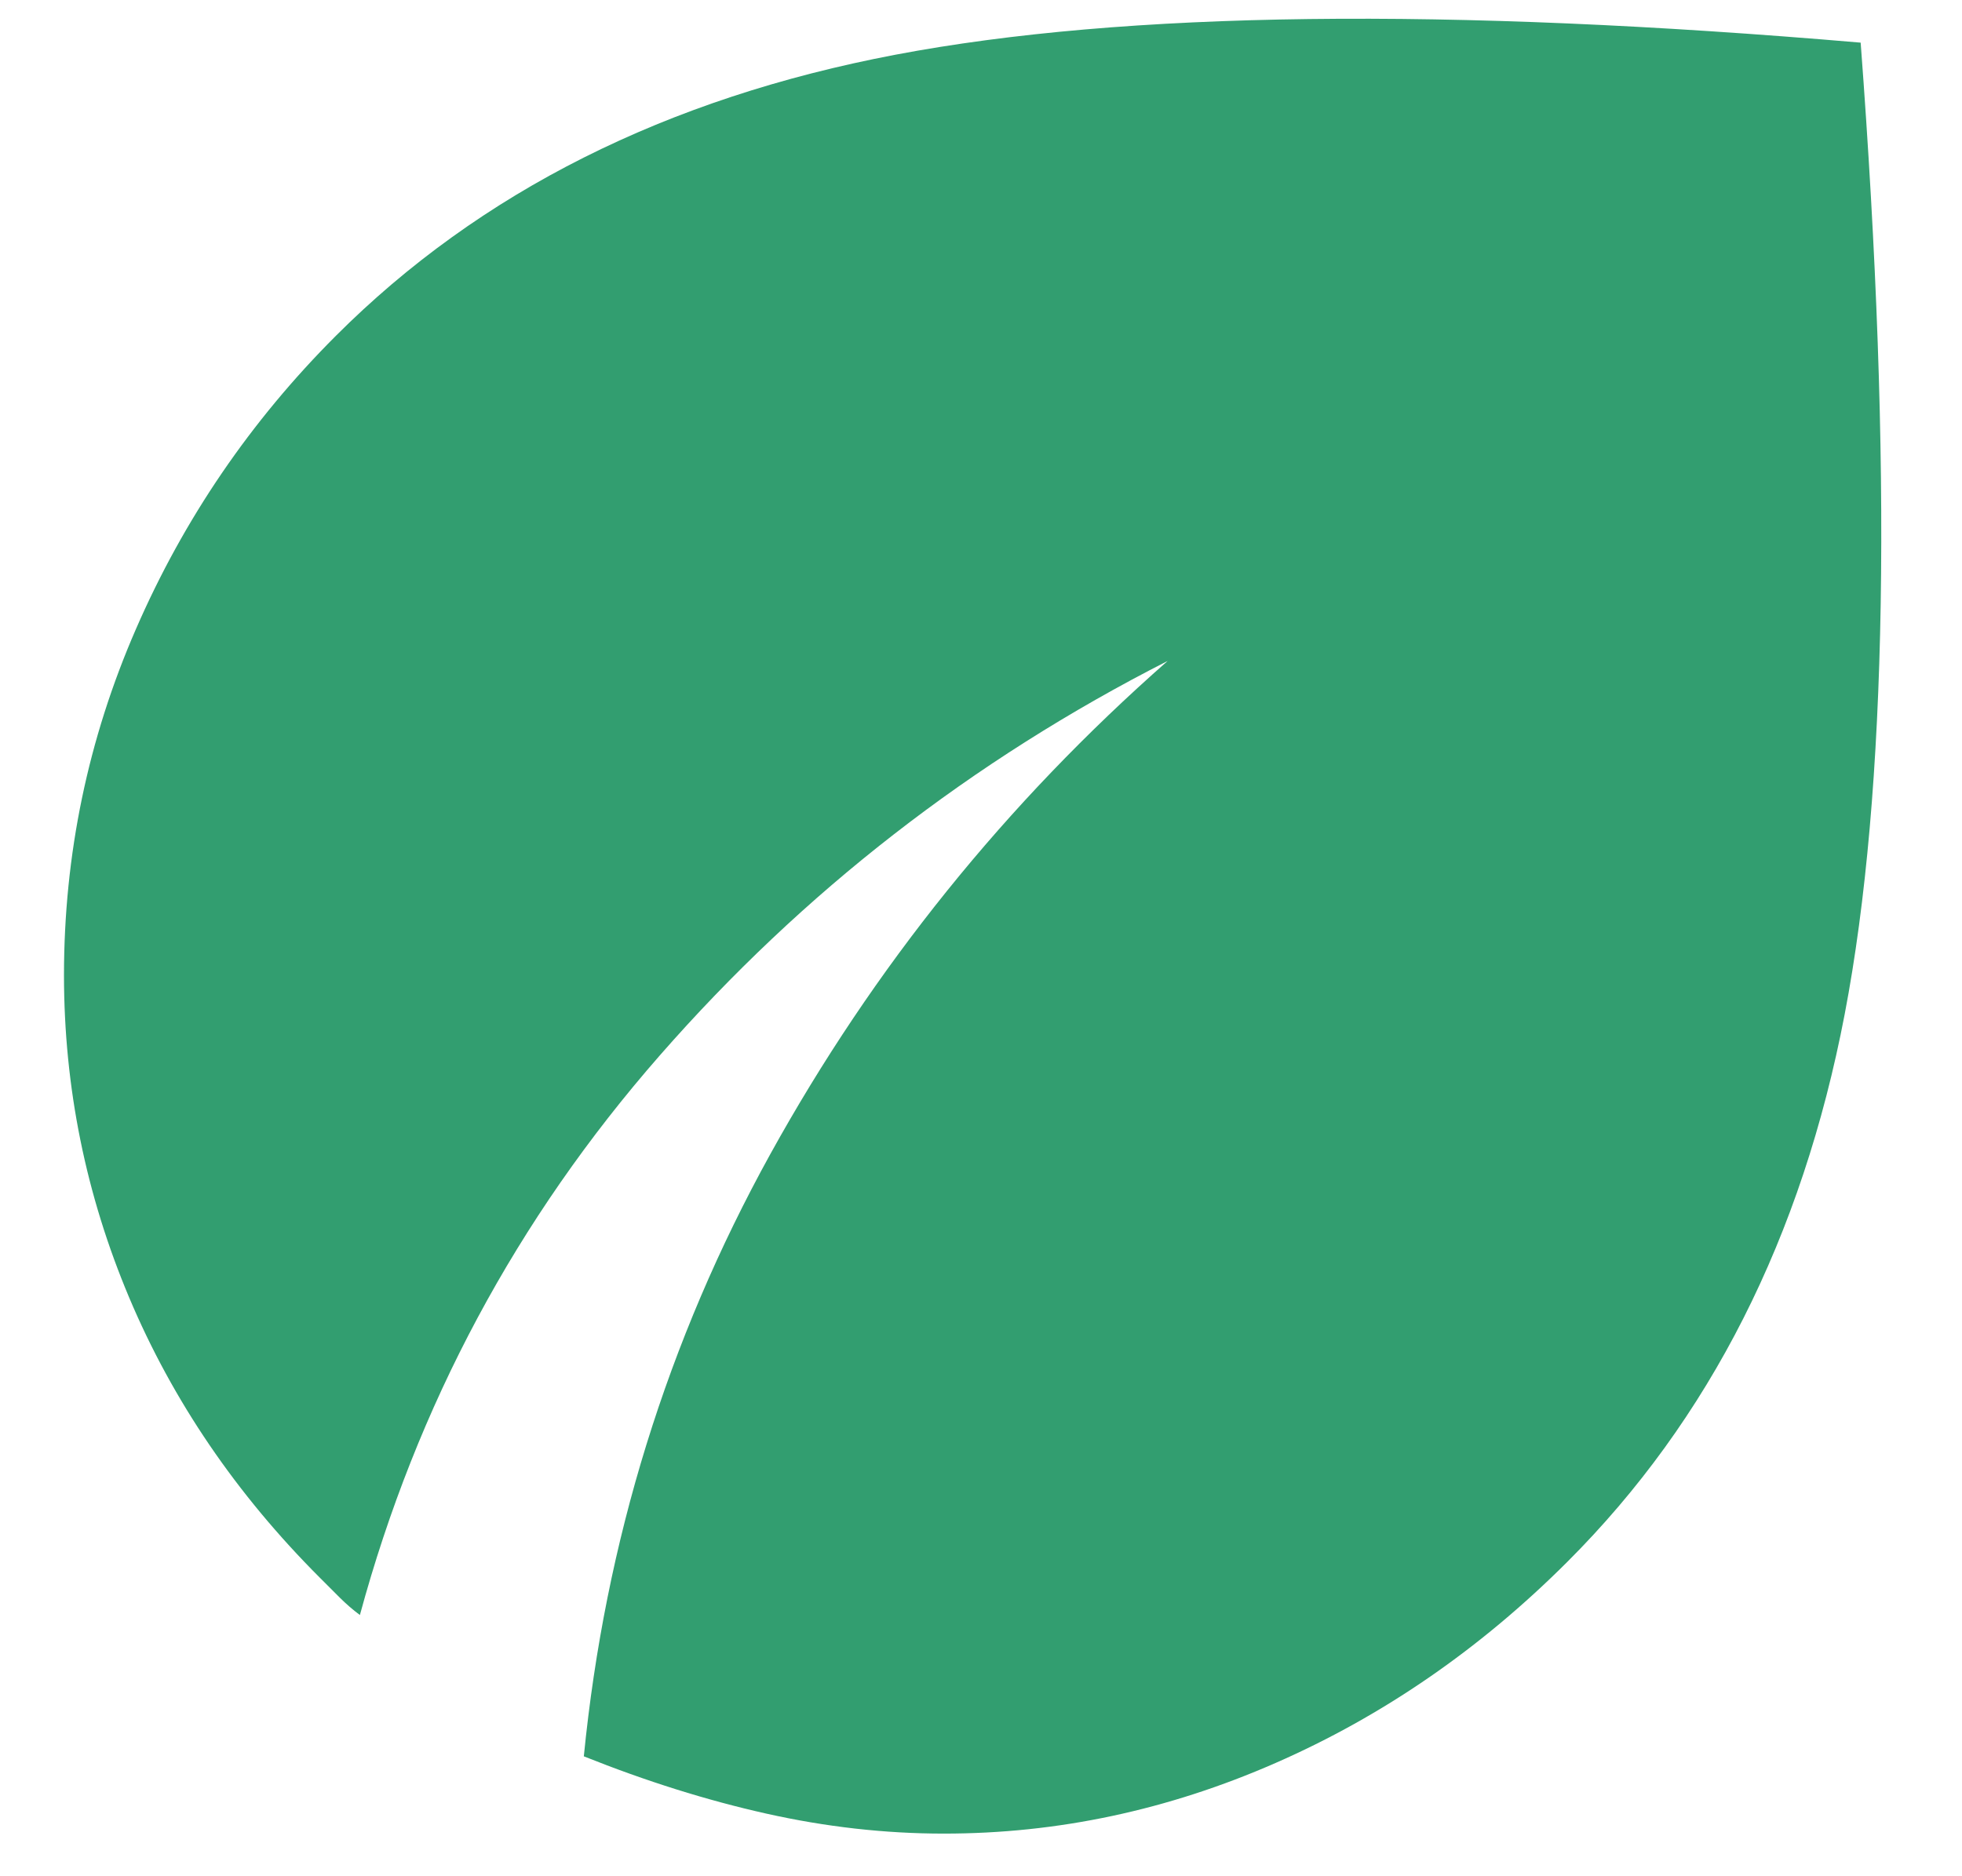 <svg width="23" height="22" viewBox="0 0 23 22" fill="none" xmlns="http://www.w3.org/2000/svg">
<path d="M11.062 21.5C10.375 21.5 9.682 21.422 8.985 21.266C8.287 21.11 7.574 20.886 6.844 20.594C7.094 18.073 7.823 15.719 9.031 13.531C10.24 11.344 11.792 9.417 13.688 7.75C11.396 8.917 9.412 10.458 7.735 12.375C6.058 14.291 4.886 16.479 4.219 18.937C4.135 18.875 4.058 18.807 3.985 18.735L3.75 18.5C2.771 17.521 2.026 16.427 1.516 15.219C1.006 14.01 0.751 12.75 0.75 11.437C0.75 10.021 1.031 8.667 1.594 7.375C2.156 6.083 2.938 4.937 3.938 3.937C5.625 2.25 7.812 1.151 10.5 0.641C13.188 0.131 16.958 0.084 21.812 0.5C22.188 5.479 22.125 9.276 21.625 11.891C21.125 14.506 20.042 16.646 18.375 18.312C17.354 19.333 16.213 20.12 14.953 20.672C13.692 21.225 12.395 21.501 11.062 21.5Z" fill="#098B54" fill-opacity="0.83"/>
</svg>
